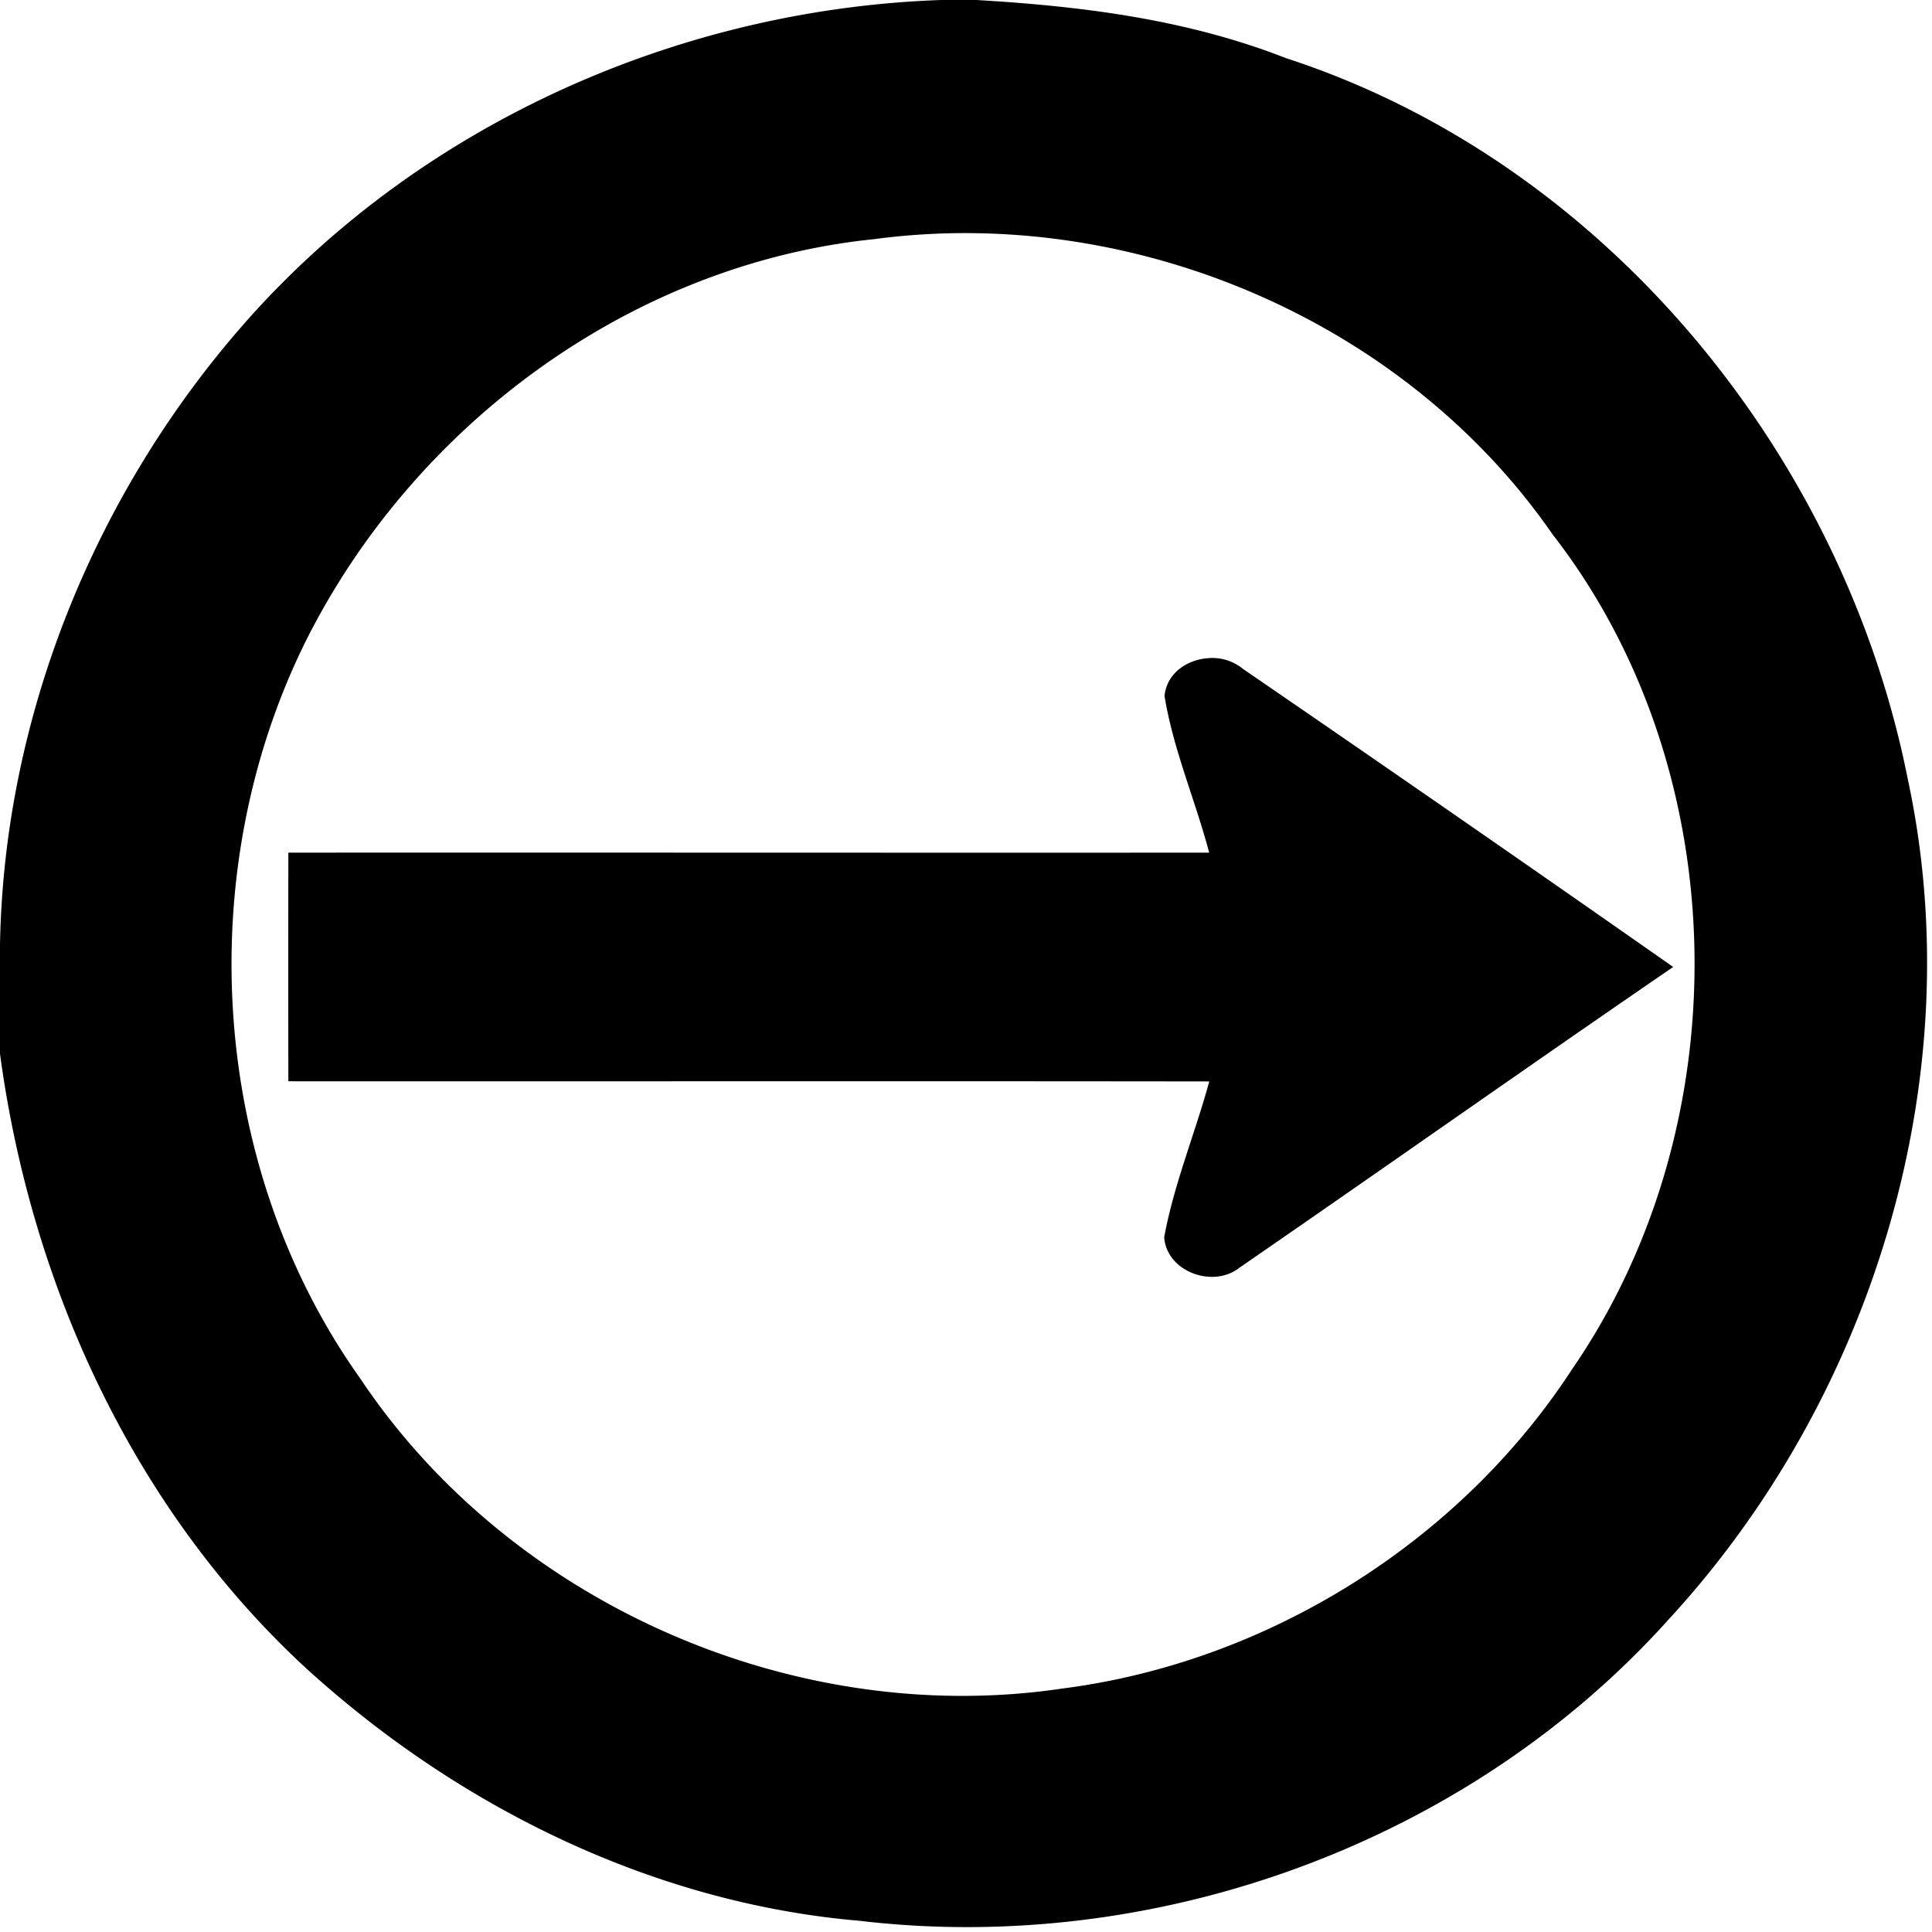 <svg xmlns="http://www.w3.org/2000/svg" width="24" height="24"><path d="M11.754-.002C8.496.094 5.28 1.508 3.1 3.945 1.199 6.073.049 8.878 0 11.738v1.352c.384 2.86 1.647 5.635 3.78 7.613 1.892 1.733 4.323 2.938 6.898 3.158 3.687.436 7.559-.97 10.047-3.74 2.546-2.76 3.77-6.757 2.972-10.453-.804-4.036-3.772-7.663-7.726-8.947C14.744.24 13.434.076 12.127 0h-.373zm.309 2.898c2.815.024 5.61 1.41 7.222 3.74 2.28 2.933 2.342 7.33.242 10.376-1.4 2.149-3.786 3.637-6.326 3.963-3.325.497-6.861-1.054-8.728-3.854-1.864-2.62-2.1-6.255-.688-9.13 1.343-2.704 4.048-4.71 7.072-5.02q.6-.08 1.206-.075m2.945 5.28c-.261.018-.511.185-.541.463h-.002c.108.669.383 1.299.556 1.953-3.812.002-7.627-.002-11.439 0q-.002 1.42 0 2.84c3.814.002 7.625-.003 11.44.002-.177.648-.438 1.273-.56 1.935.03.43.605.635.929.383 1.802-1.241 3.59-2.504 5.394-3.74a651 651 0 0 0-5.342-3.701.6.6 0 0 0-.435-.135"/></svg>